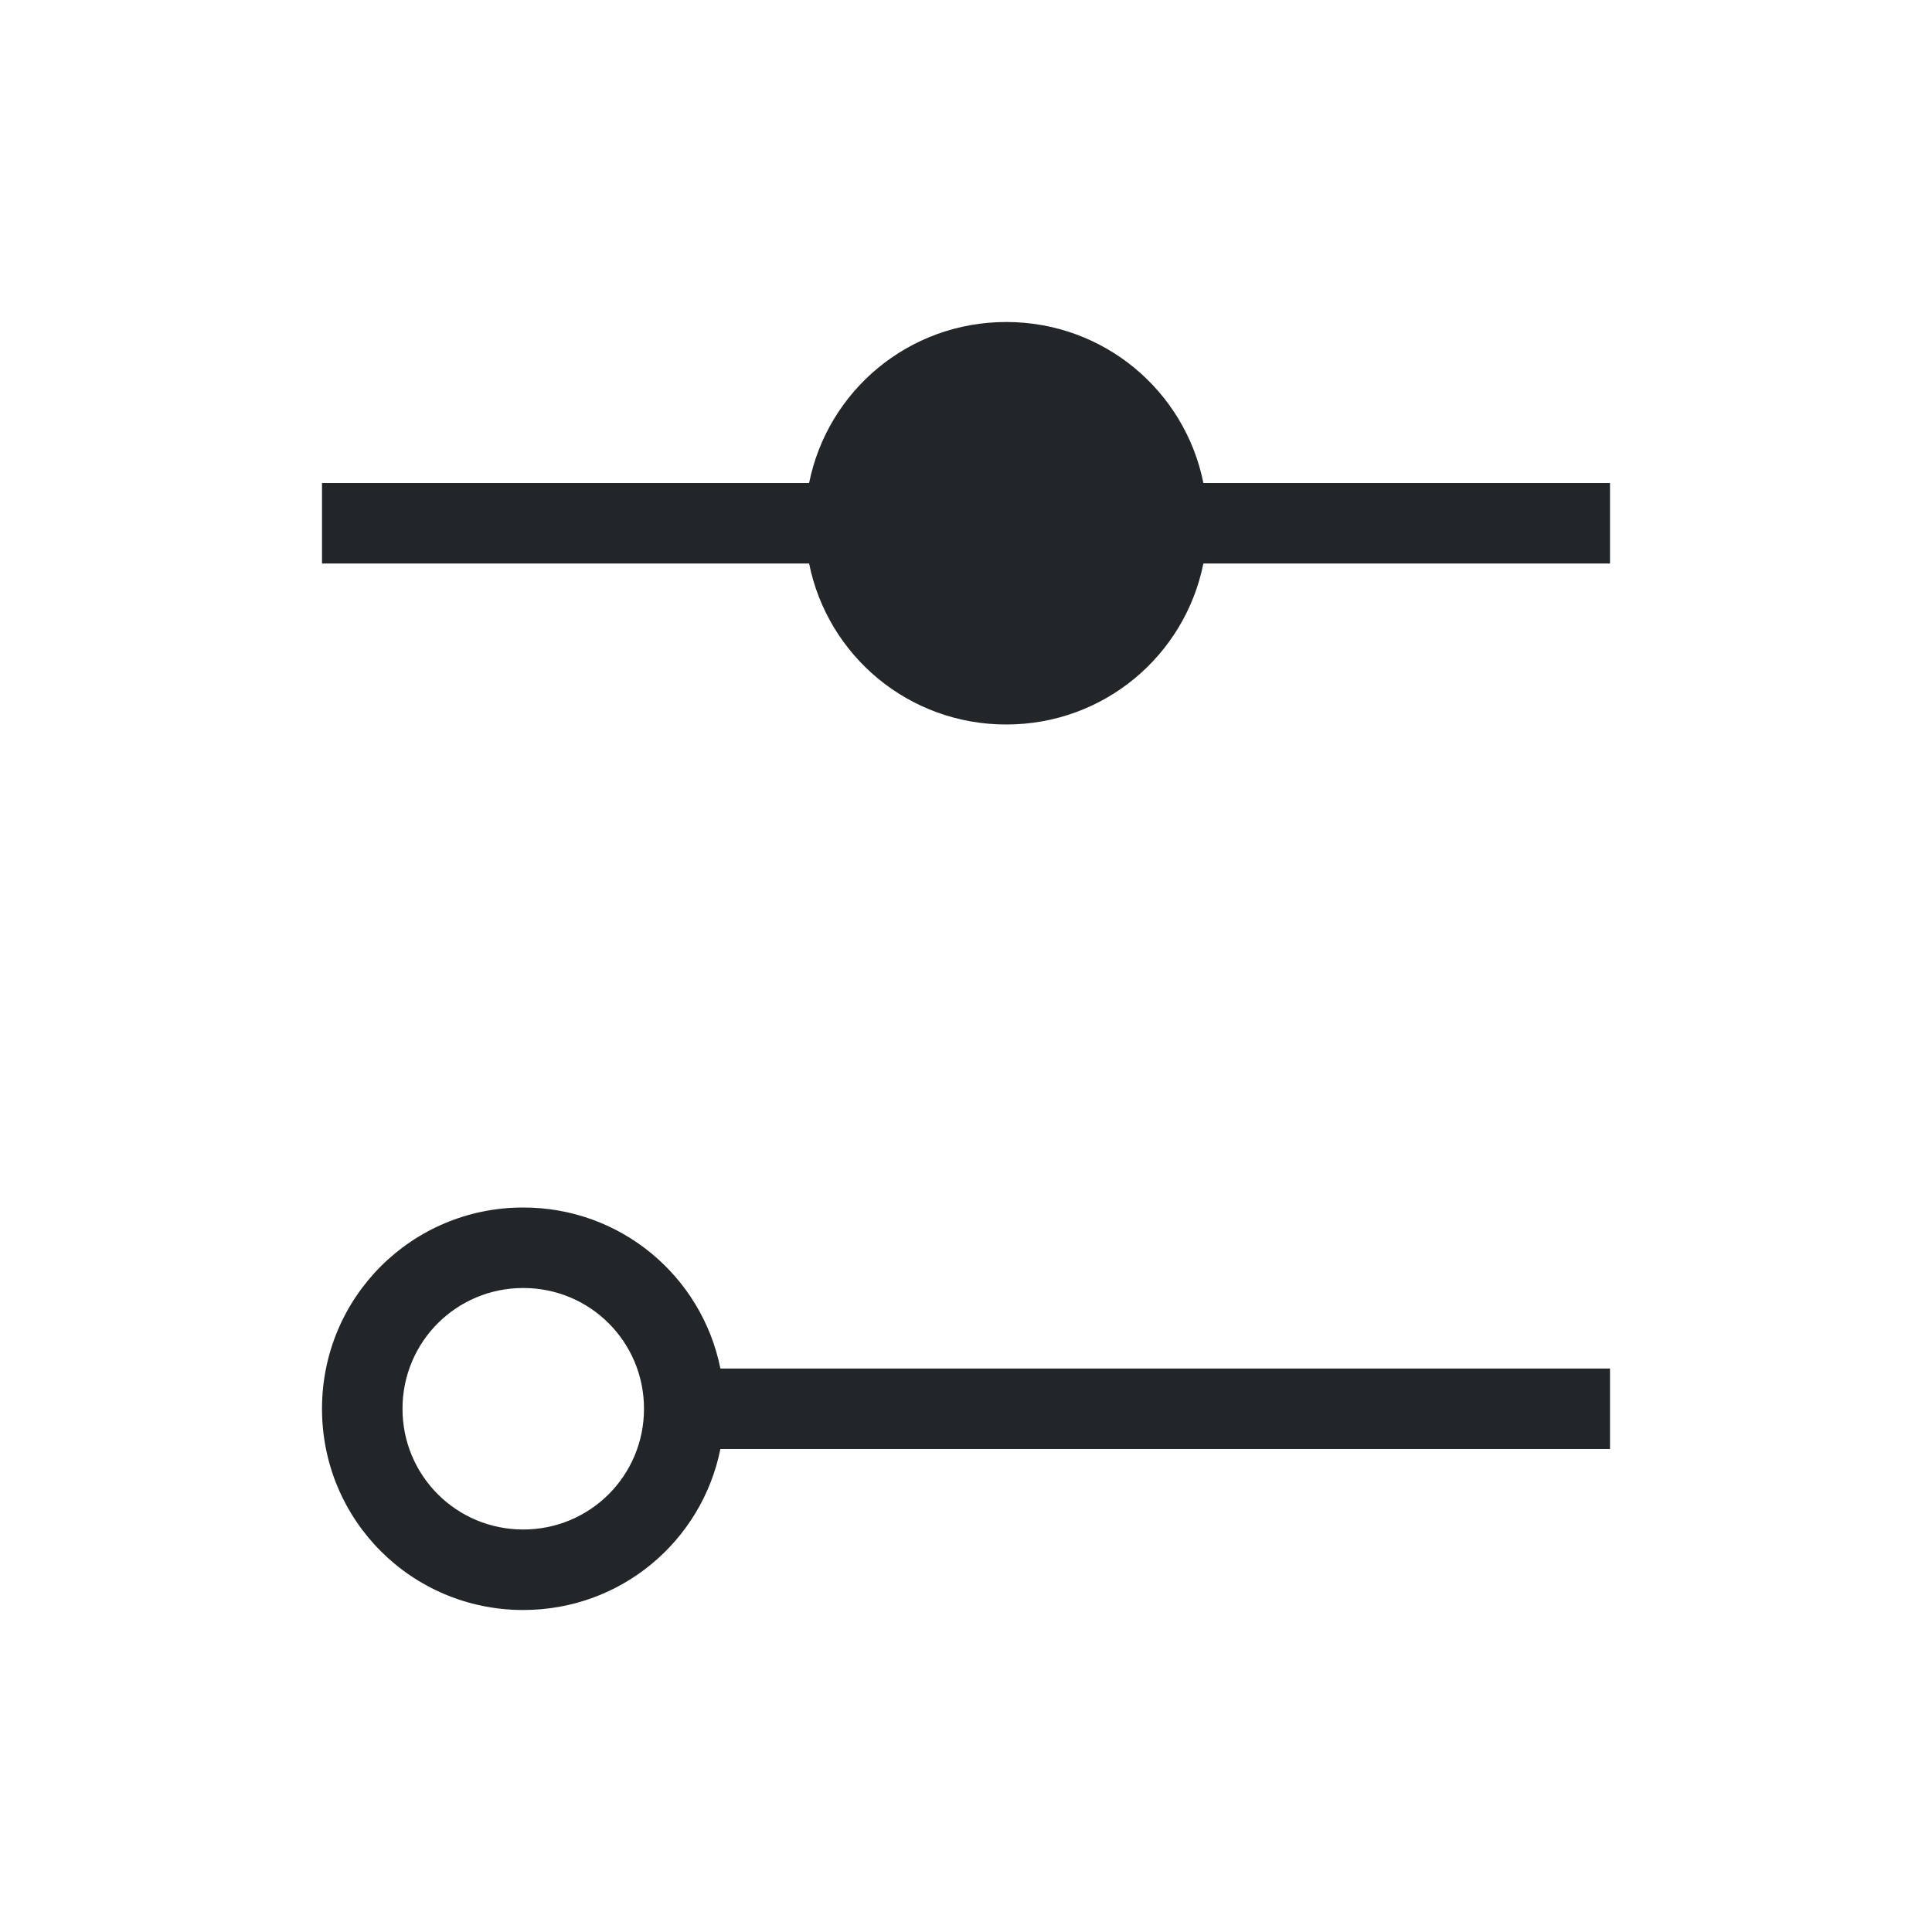 <svg viewBox="0 0 24 24" xmlns="http://www.w3.org/2000/svg"><path d="m12.5 4c-1.214 0-2.219.856-2.449 2h-6.051v1h6.051c.23 1.144 1.235 2 2.449 2s2.219-.856 2.449-2h5.051v-1h-5.051c-.23-1.144-1.235-2-2.449-2zm-6 11c-1.385 0-2.5 1.115-2.5 2.5s1.115 2.5 2.5 2.5c1.214 0 2.219-.856 2.449-2h11.051v-1h-11.051c-.23-1.144-1.235-2-2.449-2zm0 1c.831 0 1.5.669 1.5 1.5s-.669 1.5-1.5 1.5-1.5-.669-1.5-1.5.669-1.5 1.5-1.5z" fill="#232629"/></svg>